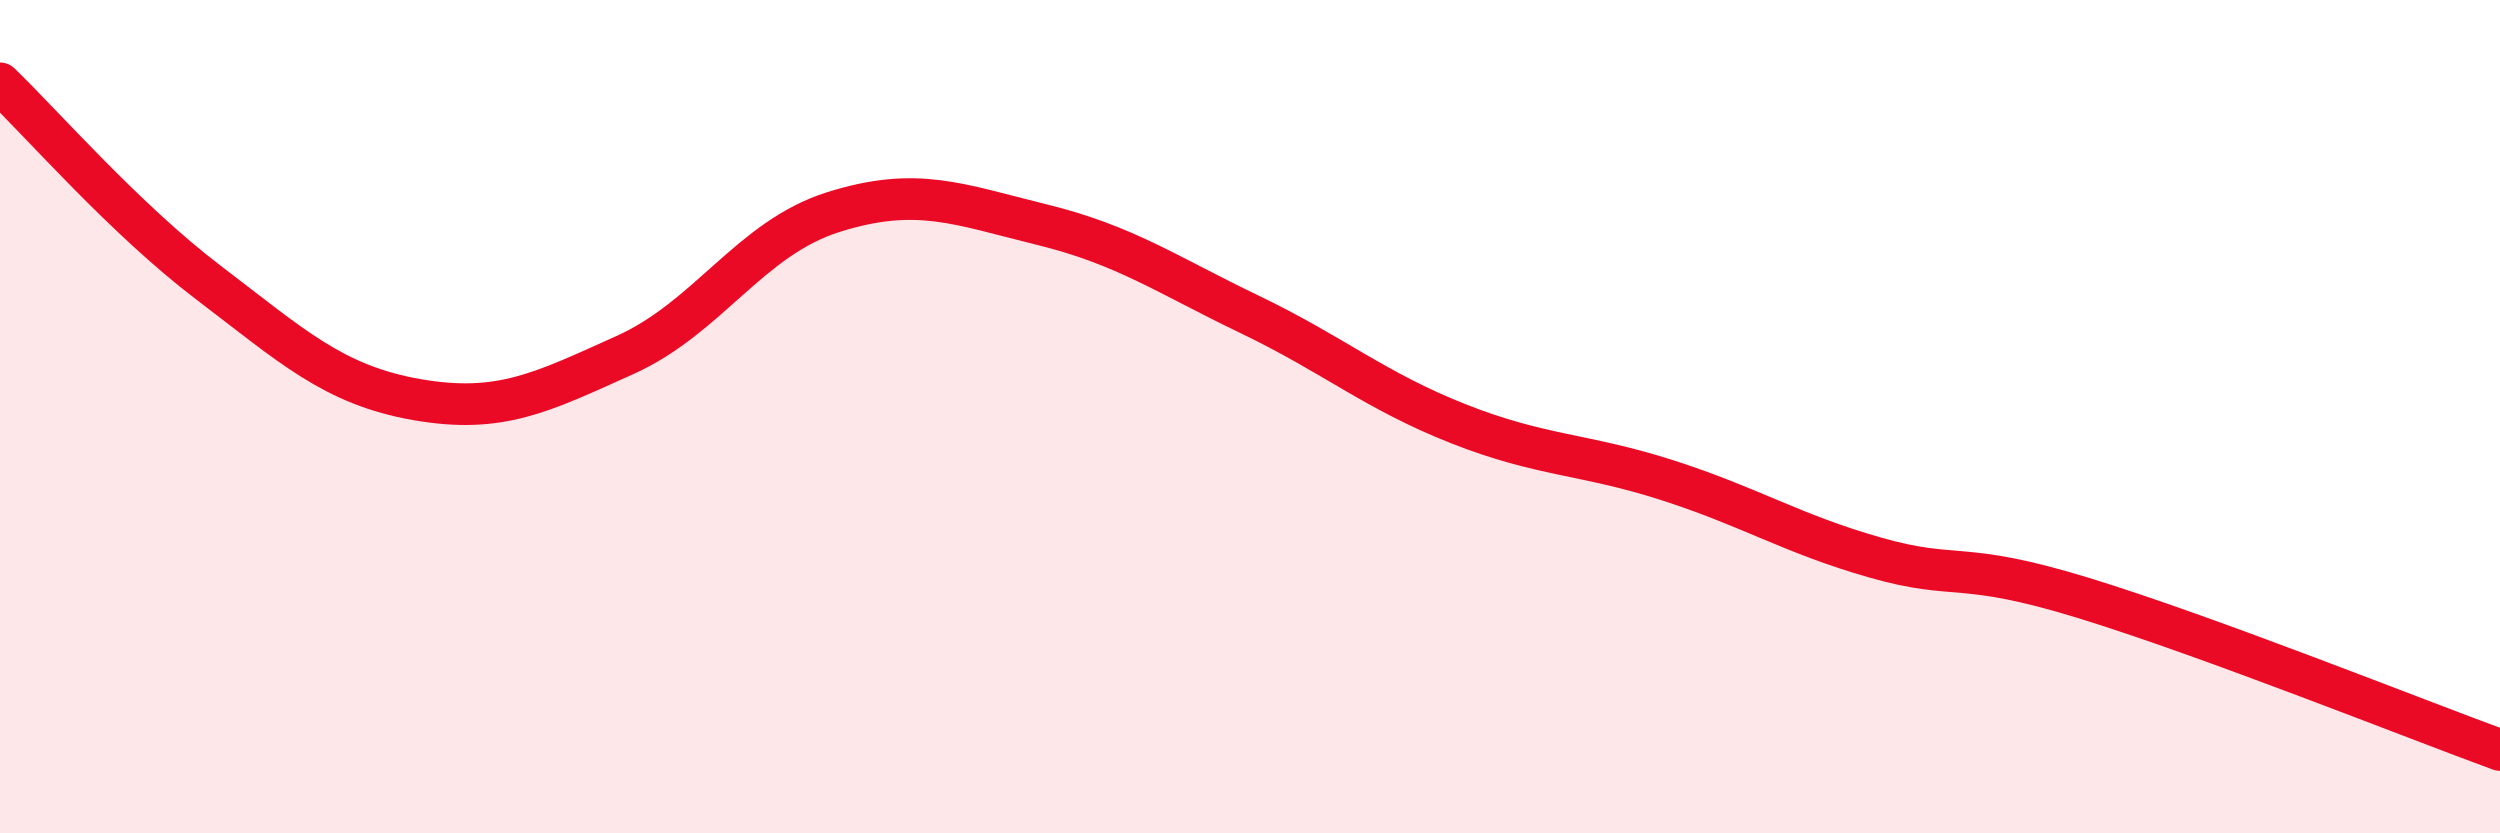 
    <svg width="60" height="20" viewBox="0 0 60 20" xmlns="http://www.w3.org/2000/svg">
      <path
        d="M 0,2 C 1,2.96 3,5.26 5,6.78 C 7,8.3 8,9.24 10,9.59 C 12,9.94 13,9.42 15,8.52 C 17,7.62 18,5.72 20,5.09 C 22,4.46 23,4.9 25,5.39 C 27,5.88 28,6.59 30,7.55 C 32,8.51 33,9.38 35,10.17 C 37,10.96 38,10.88 40,11.52 C 42,12.16 43,12.81 45,13.38 C 47,13.95 47,13.43 50,14.35 C 53,15.27 58,17.27 60,18L60 20L0 20Z"
        fill="#EB0A25"
        opacity="0.1"
        stroke-linecap="round"
        stroke-linejoin="round"
      />
      <path
        d="M 0,2 C 1,2.96 3,5.26 5,6.78 C 7,8.3 8,9.24 10,9.59 C 12,9.94 13,9.42 15,8.52 C 17,7.62 18,5.72 20,5.09 C 22,4.46 23,4.9 25,5.39 C 27,5.88 28,6.59 30,7.55 C 32,8.51 33,9.38 35,10.17 C 37,10.96 38,10.88 40,11.52 C 42,12.16 43,12.81 45,13.38 C 47,13.95 47,13.43 50,14.35 C 53,15.27 58,17.27 60,18"
        stroke="#EB0A25"
        stroke-width="1"
        fill="none"
        stroke-linecap="round"
        stroke-linejoin="round"
      />
    </svg>
  